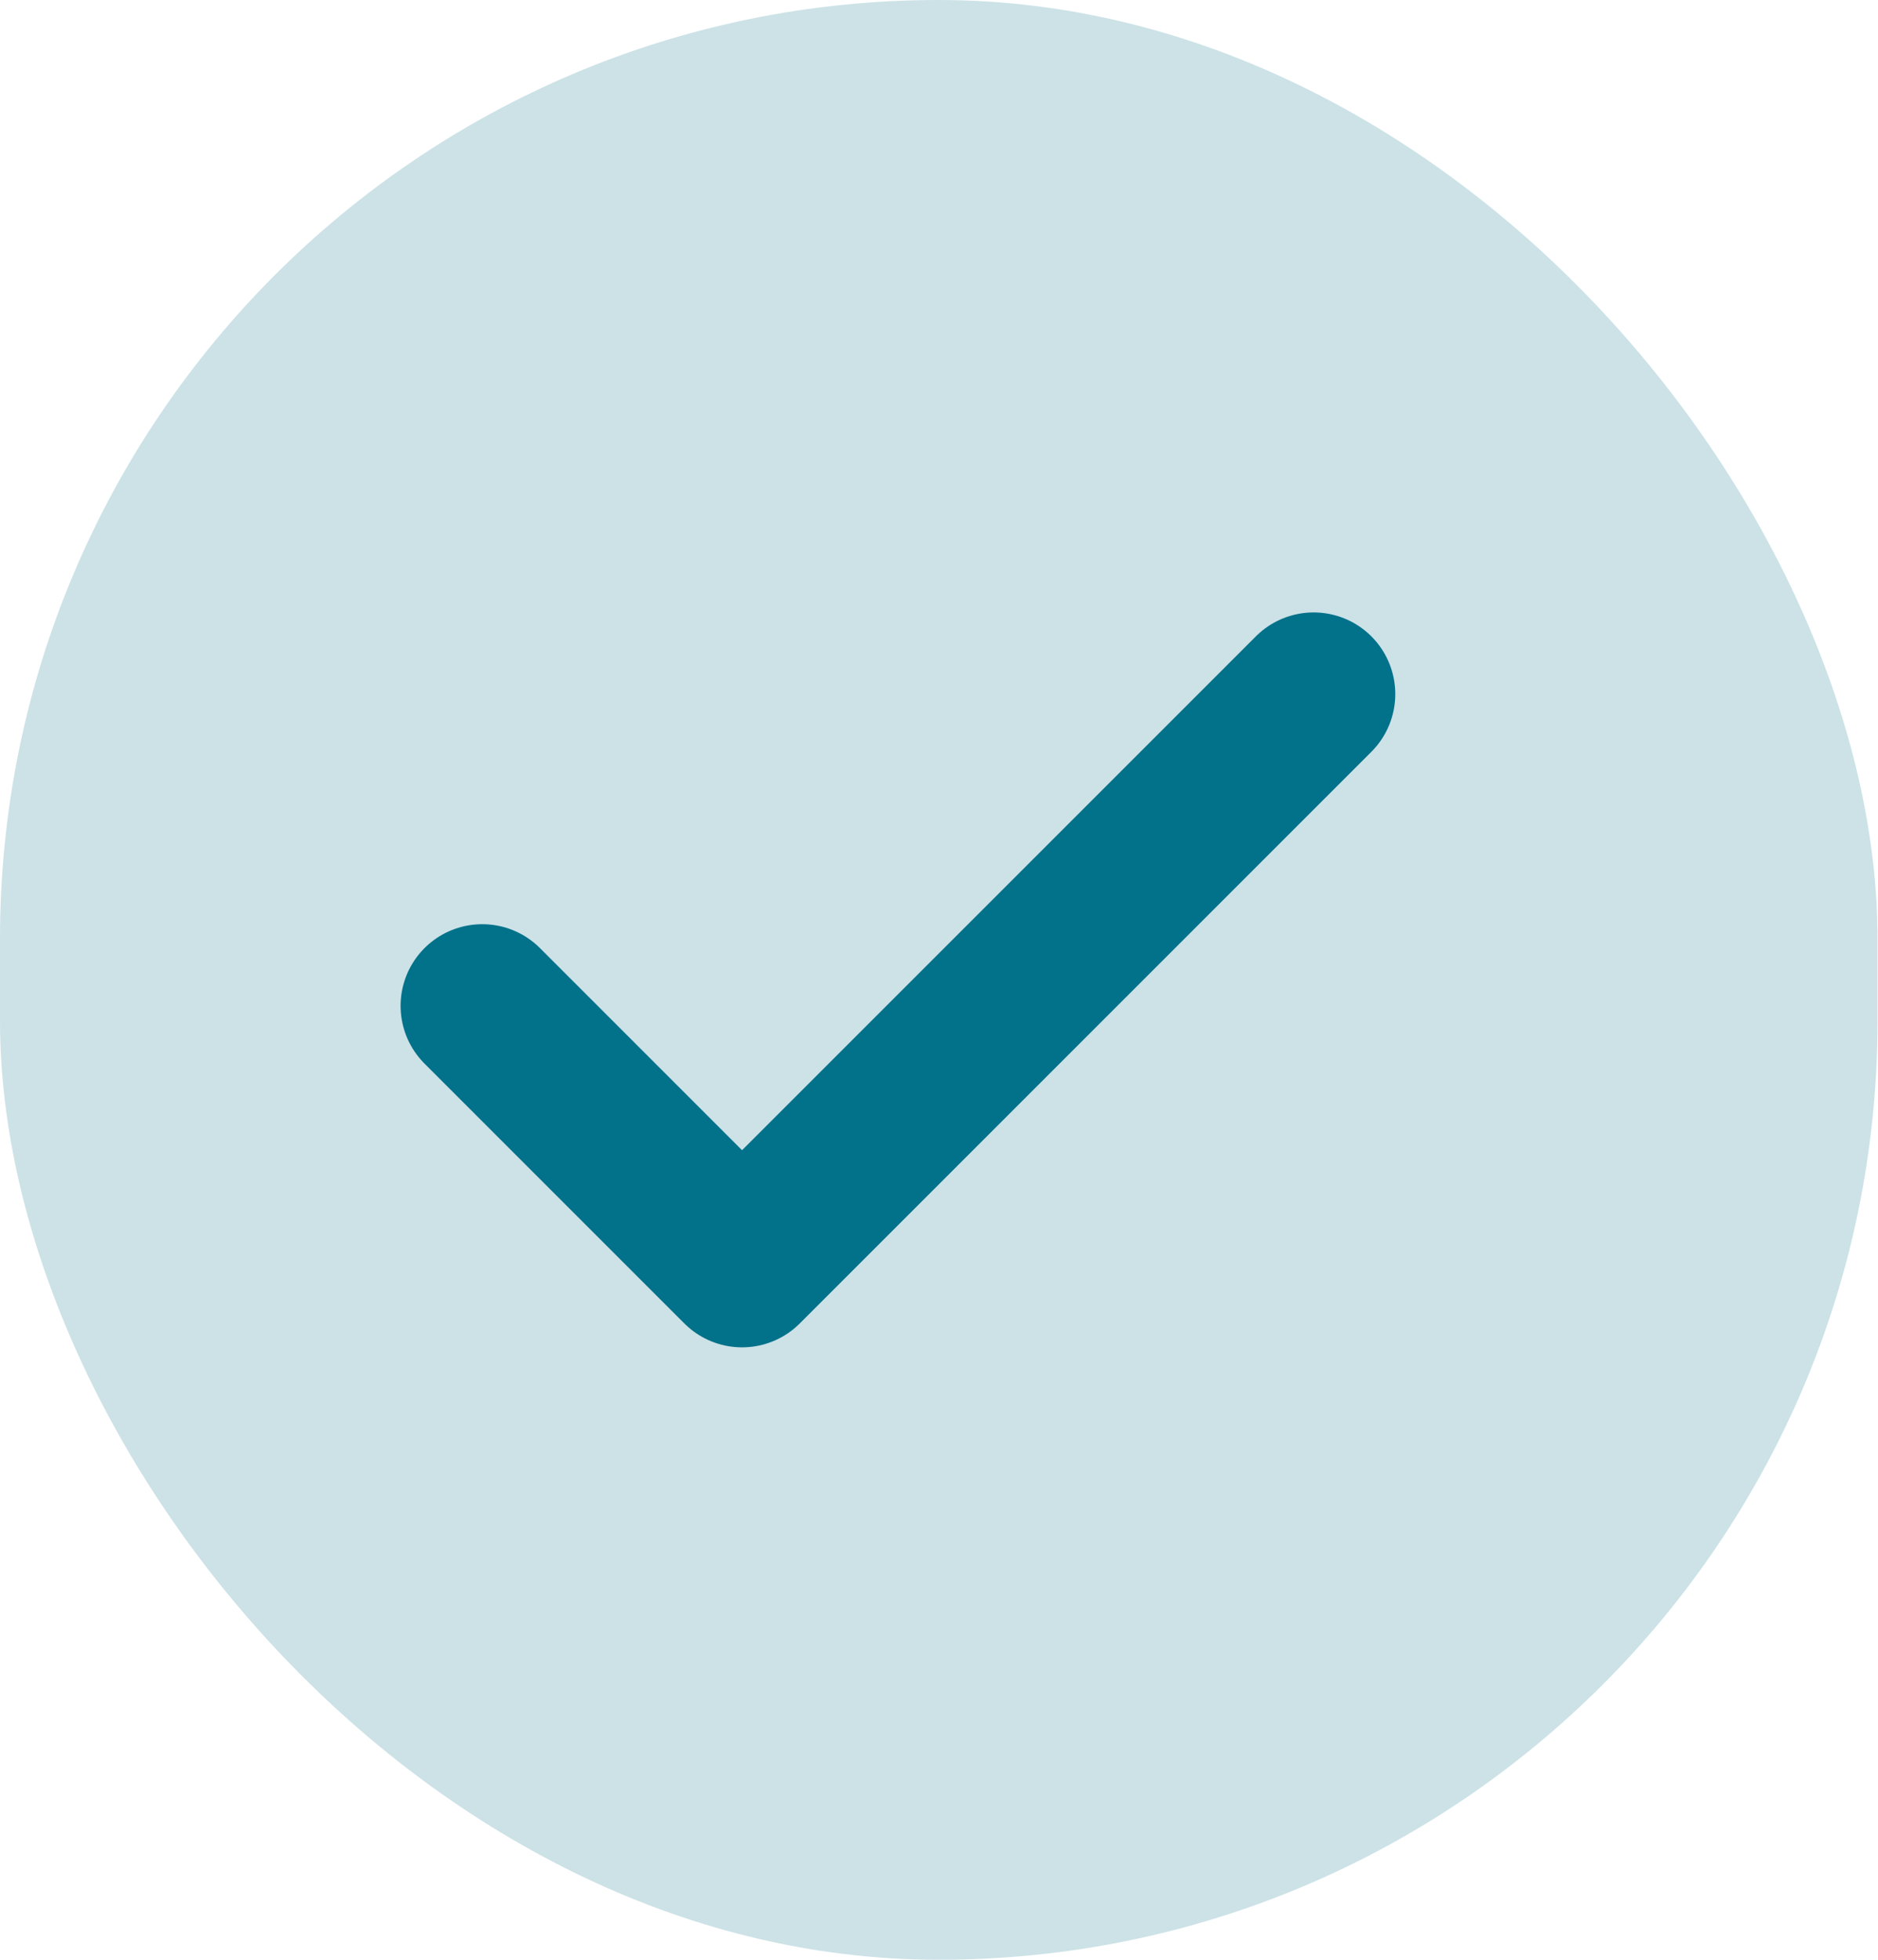 <svg xmlns="http://www.w3.org/2000/svg" width="23" height="24" viewBox="0 0 23 24" fill="none"><rect width="22.994" height="24" rx="11.497" fill="#02718A" fill-opacity="0.2"></rect><path d="M16.088 8.5L9.088 15.5L5.906 12.318" stroke="#02718A" stroke-width="2" stroke-linecap="round" stroke-linejoin="round"></path></svg>